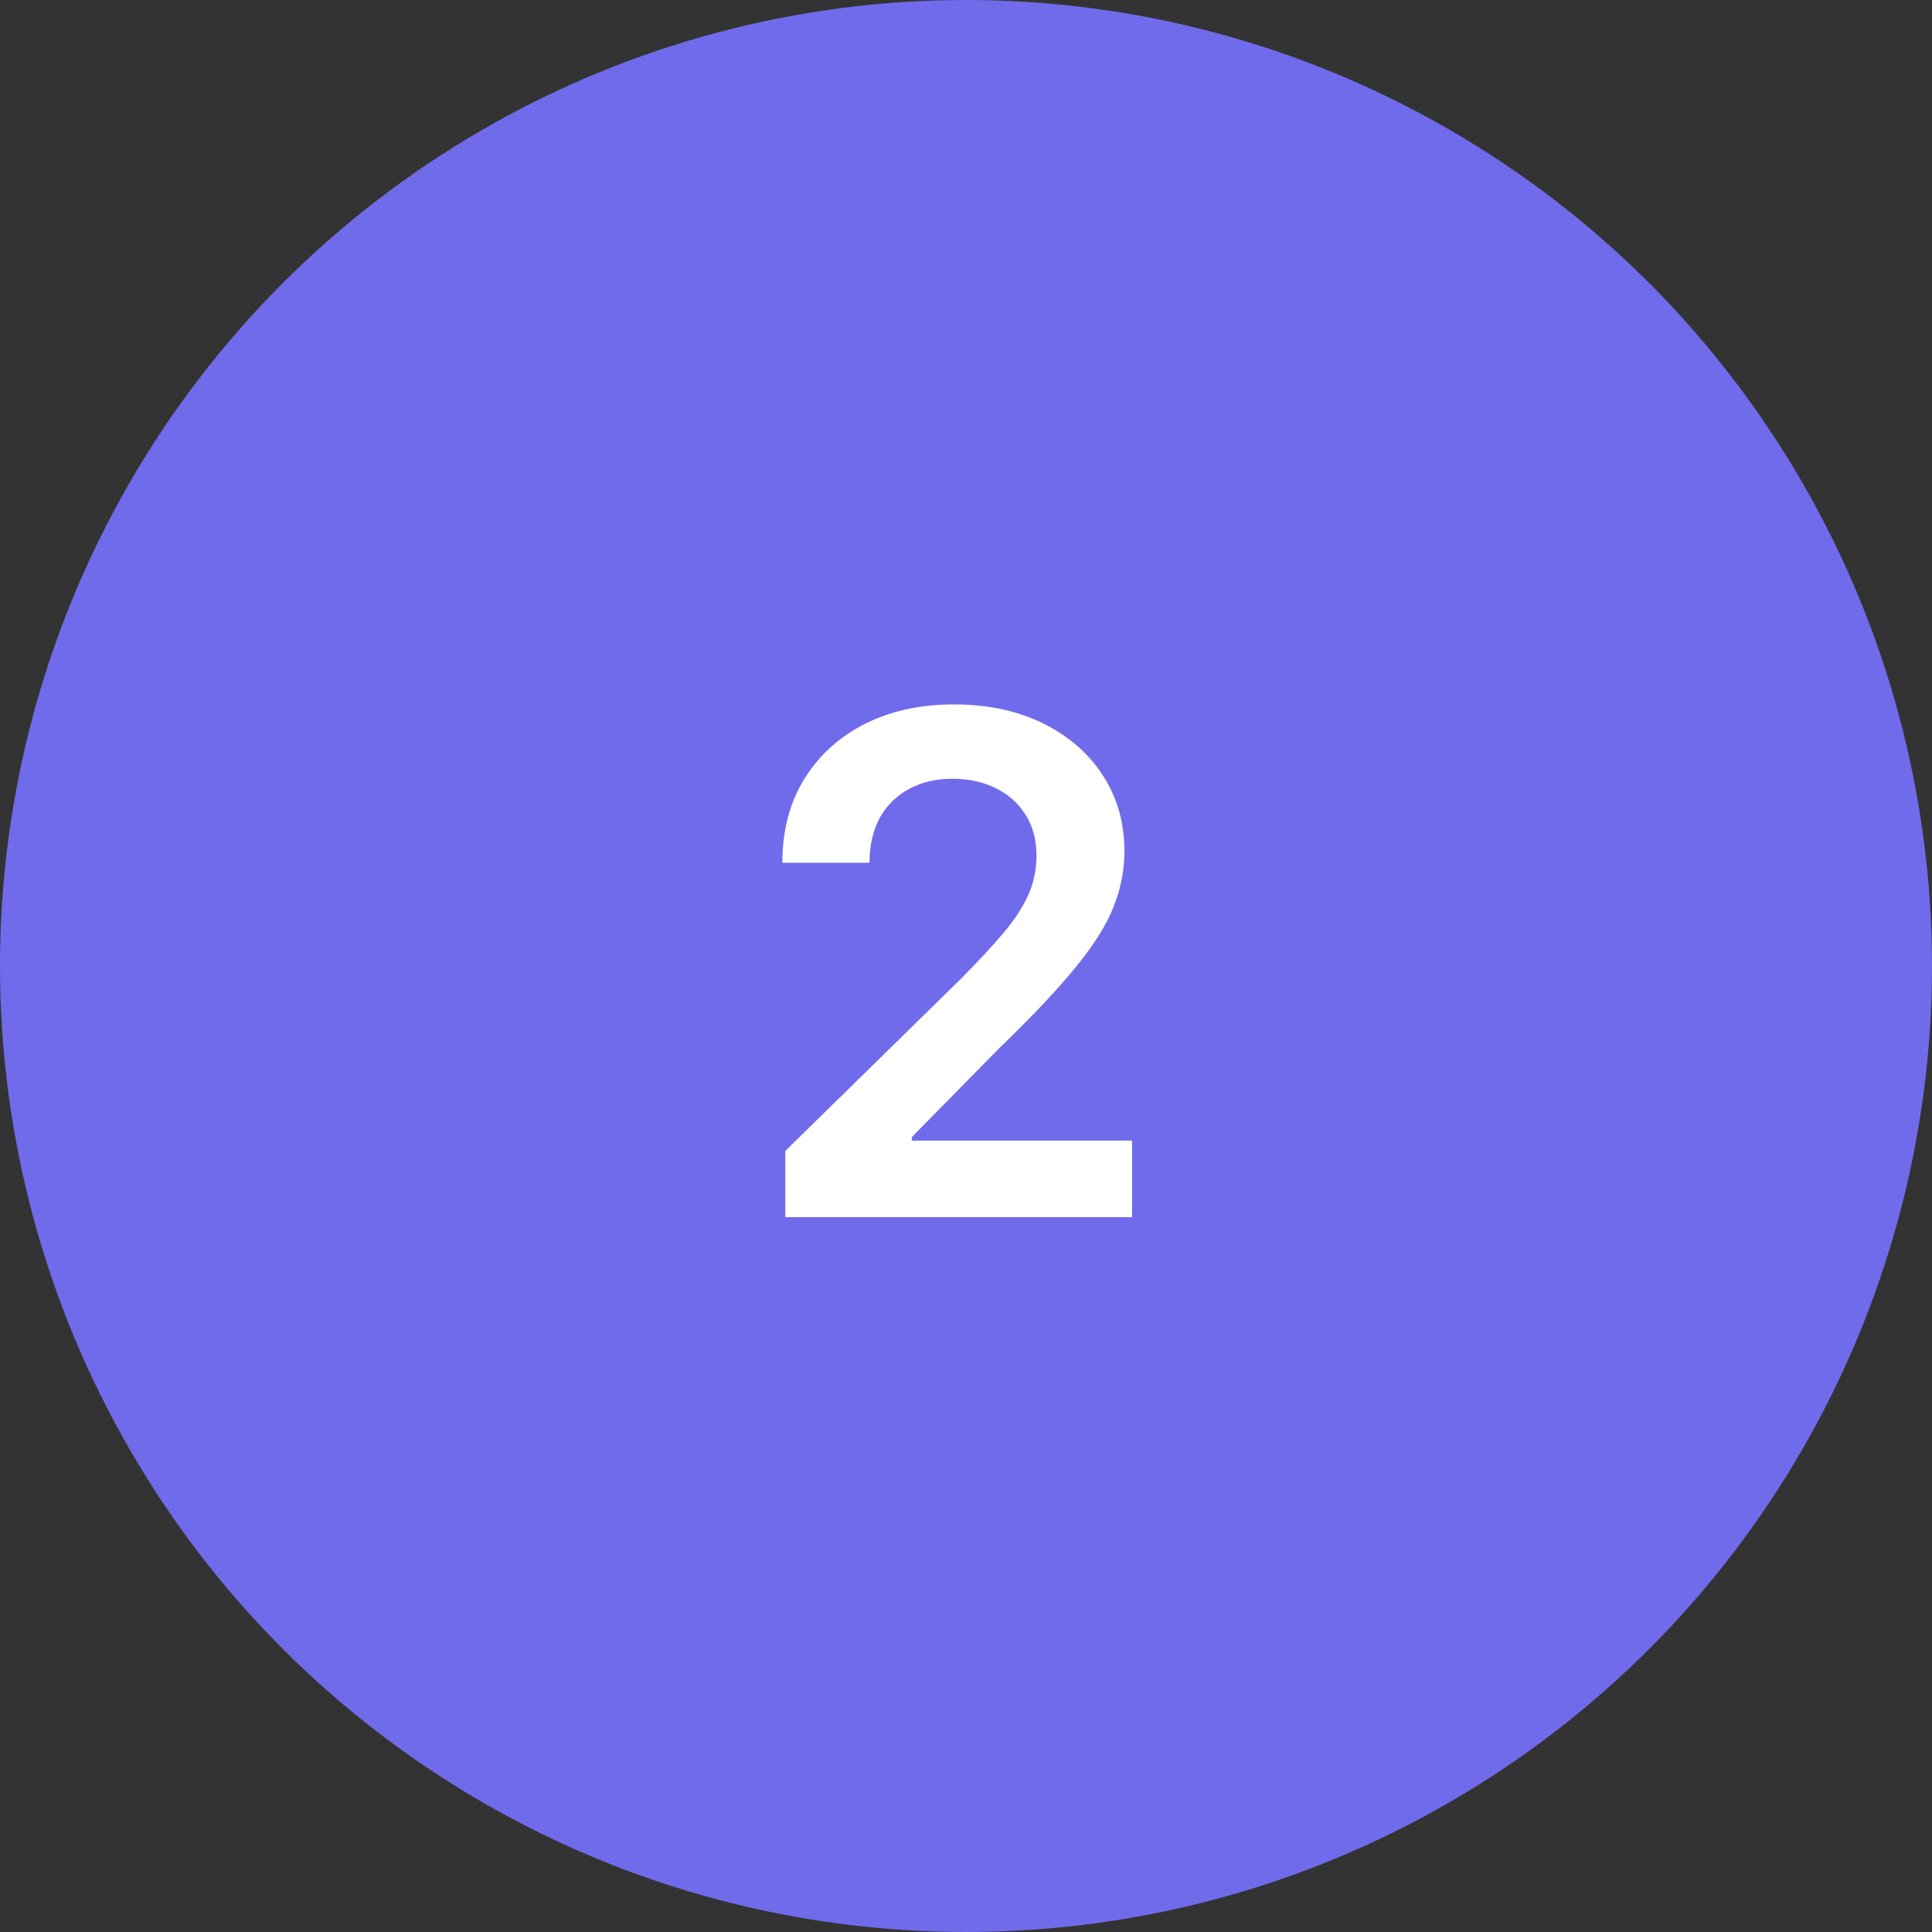 <svg width="100" height="100" viewBox="0 0 100 100" fill="none" xmlns="http://www.w3.org/2000/svg">
<rect x="0" y="0" width="100" height="100" fill="#333333" stroke="none"/>
<circle cx="50" cy="50" r="50" fill="#706BEB"/>
<path d="M40.647 63V59.574L49.736 50.663C50.606 49.785 51.33 49.006 51.91 48.324C52.489 47.642 52.924 46.981 53.214 46.342C53.504 45.703 53.648 45.021 53.648 44.297C53.648 43.47 53.461 42.763 53.086 42.175C52.711 41.578 52.195 41.118 51.539 40.794C50.883 40.47 50.137 40.308 49.302 40.308C48.441 40.308 47.687 40.487 47.039 40.845C46.391 41.195 45.889 41.693 45.531 42.341C45.181 42.989 45.006 43.76 45.006 44.655H40.494C40.494 42.993 40.873 41.548 41.631 40.321C42.39 39.094 43.434 38.144 44.764 37.47C46.102 36.797 47.636 36.46 49.366 36.46C51.121 36.46 52.664 36.788 53.994 37.445C55.323 38.101 56.354 39 57.087 40.142C57.829 41.284 58.2 42.588 58.2 44.054C58.2 45.034 58.012 45.997 57.637 46.943C57.262 47.889 56.602 48.938 55.656 50.088C54.718 51.239 53.401 52.632 51.705 54.269L47.193 58.858V59.037H58.596V63H40.647Z" fill="white"/>
</svg>
